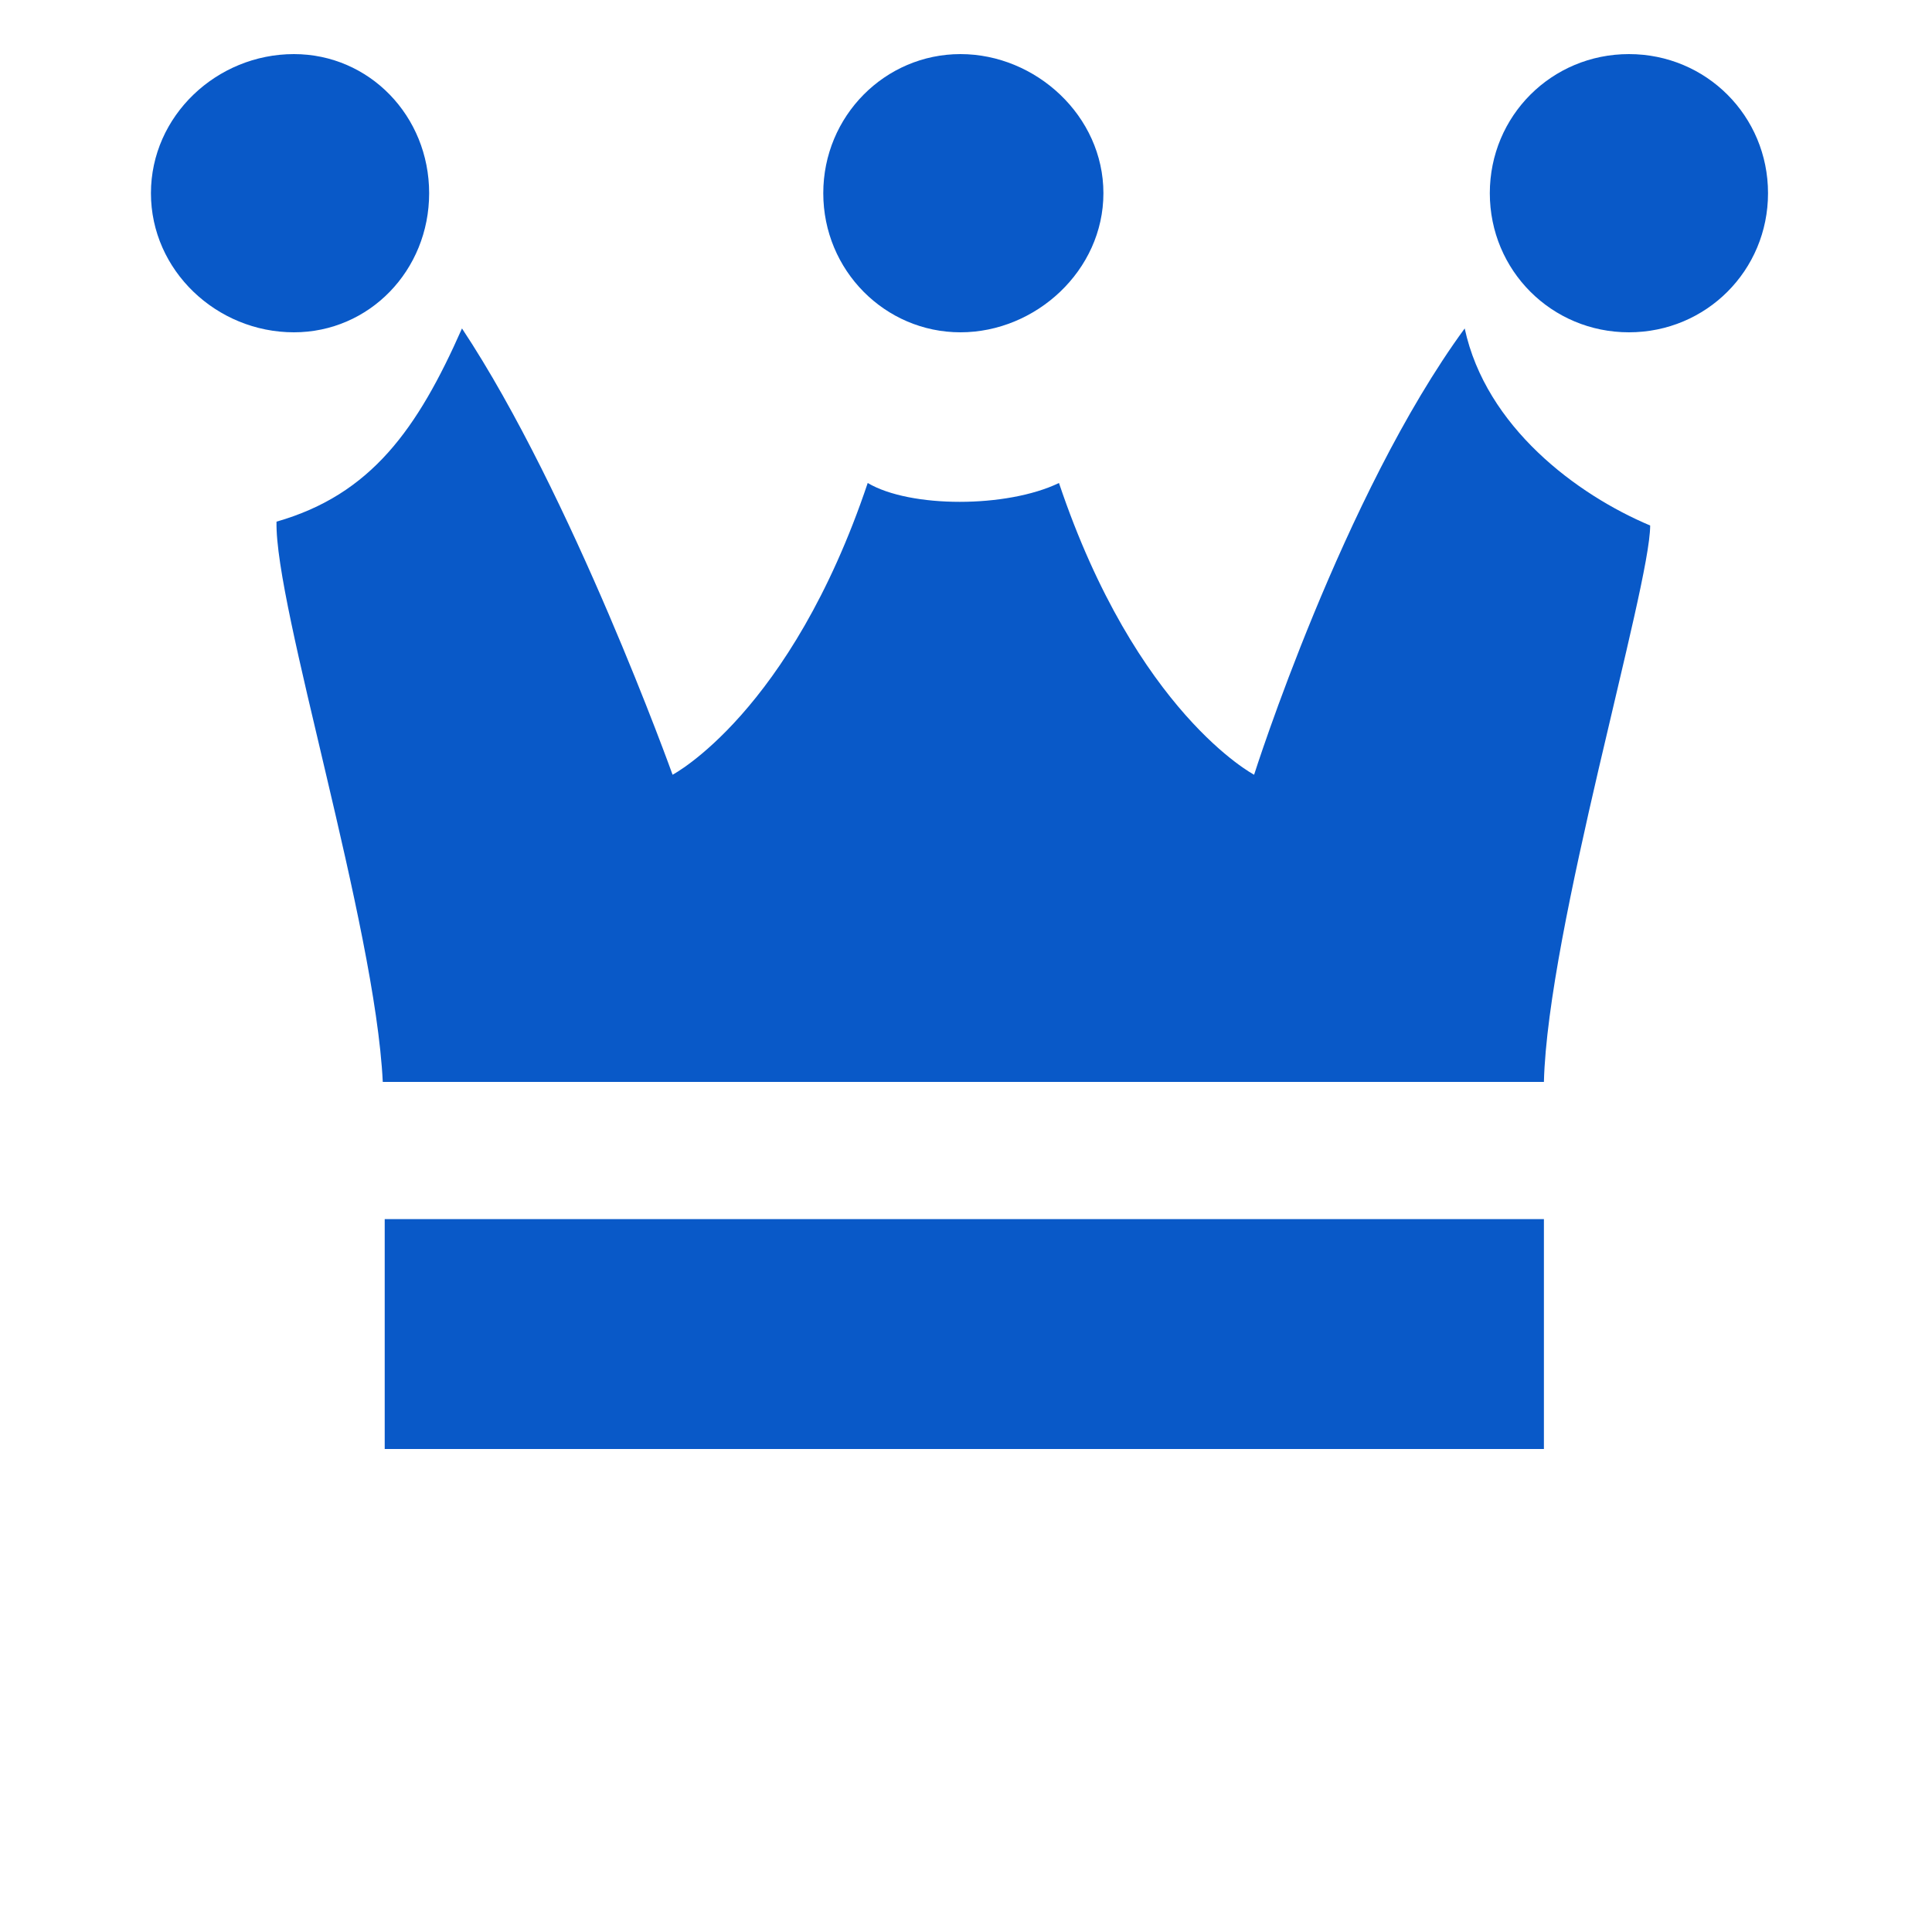 <?xml version="1.0" ?><svg version="1.1" xmlns="http://www.w3.org/2000/svg" width="250" height="250" viewBox="0 0 27 32">
<path style="fill:#0959c8" d="M13.408 0.896c-1.248 0-2.272 1.024-2.272 2.304s1.024 2.304 2.272 2.304c1.248 0 2.368-1.024 2.368-2.304s-1.12-2.304-2.368-2.304zM11.872 8c-1.28 3.808-3.232 4.832-3.232 4.832s-1.664-4.64-3.488-7.392c-0.736 1.664-1.504 2.752-3.072 3.2-0.032 1.408 1.632 6.656 1.76 9.28h19.232c0.064-2.528 1.76-8.192 1.76-9.216-1.216-0.512-2.72-1.632-3.072-3.264-2.016 2.752-3.488 7.392-3.488 7.392s-1.952-1.024-3.232-4.832c-0.864 0.416-2.464 0.416-3.168 0zM2.368 0.896c-1.28 0-2.368 1.024-2.368 2.304s1.088 2.304 2.368 2.304c1.248 0 2.24-1.024 2.24-2.304s-0.992-2.304-2.24-2.304zM3.872 20.192v3.808h19.2c0-1.376 0-2.592 0-3.808zM24.48 0.896c-1.28 0-2.304 1.024-2.304 2.304s1.024 2.304 2.304 2.304c1.28 0 2.304-1.024 2.304-2.304s-1.024-2.304-2.304-2.304z"></path>
</svg>